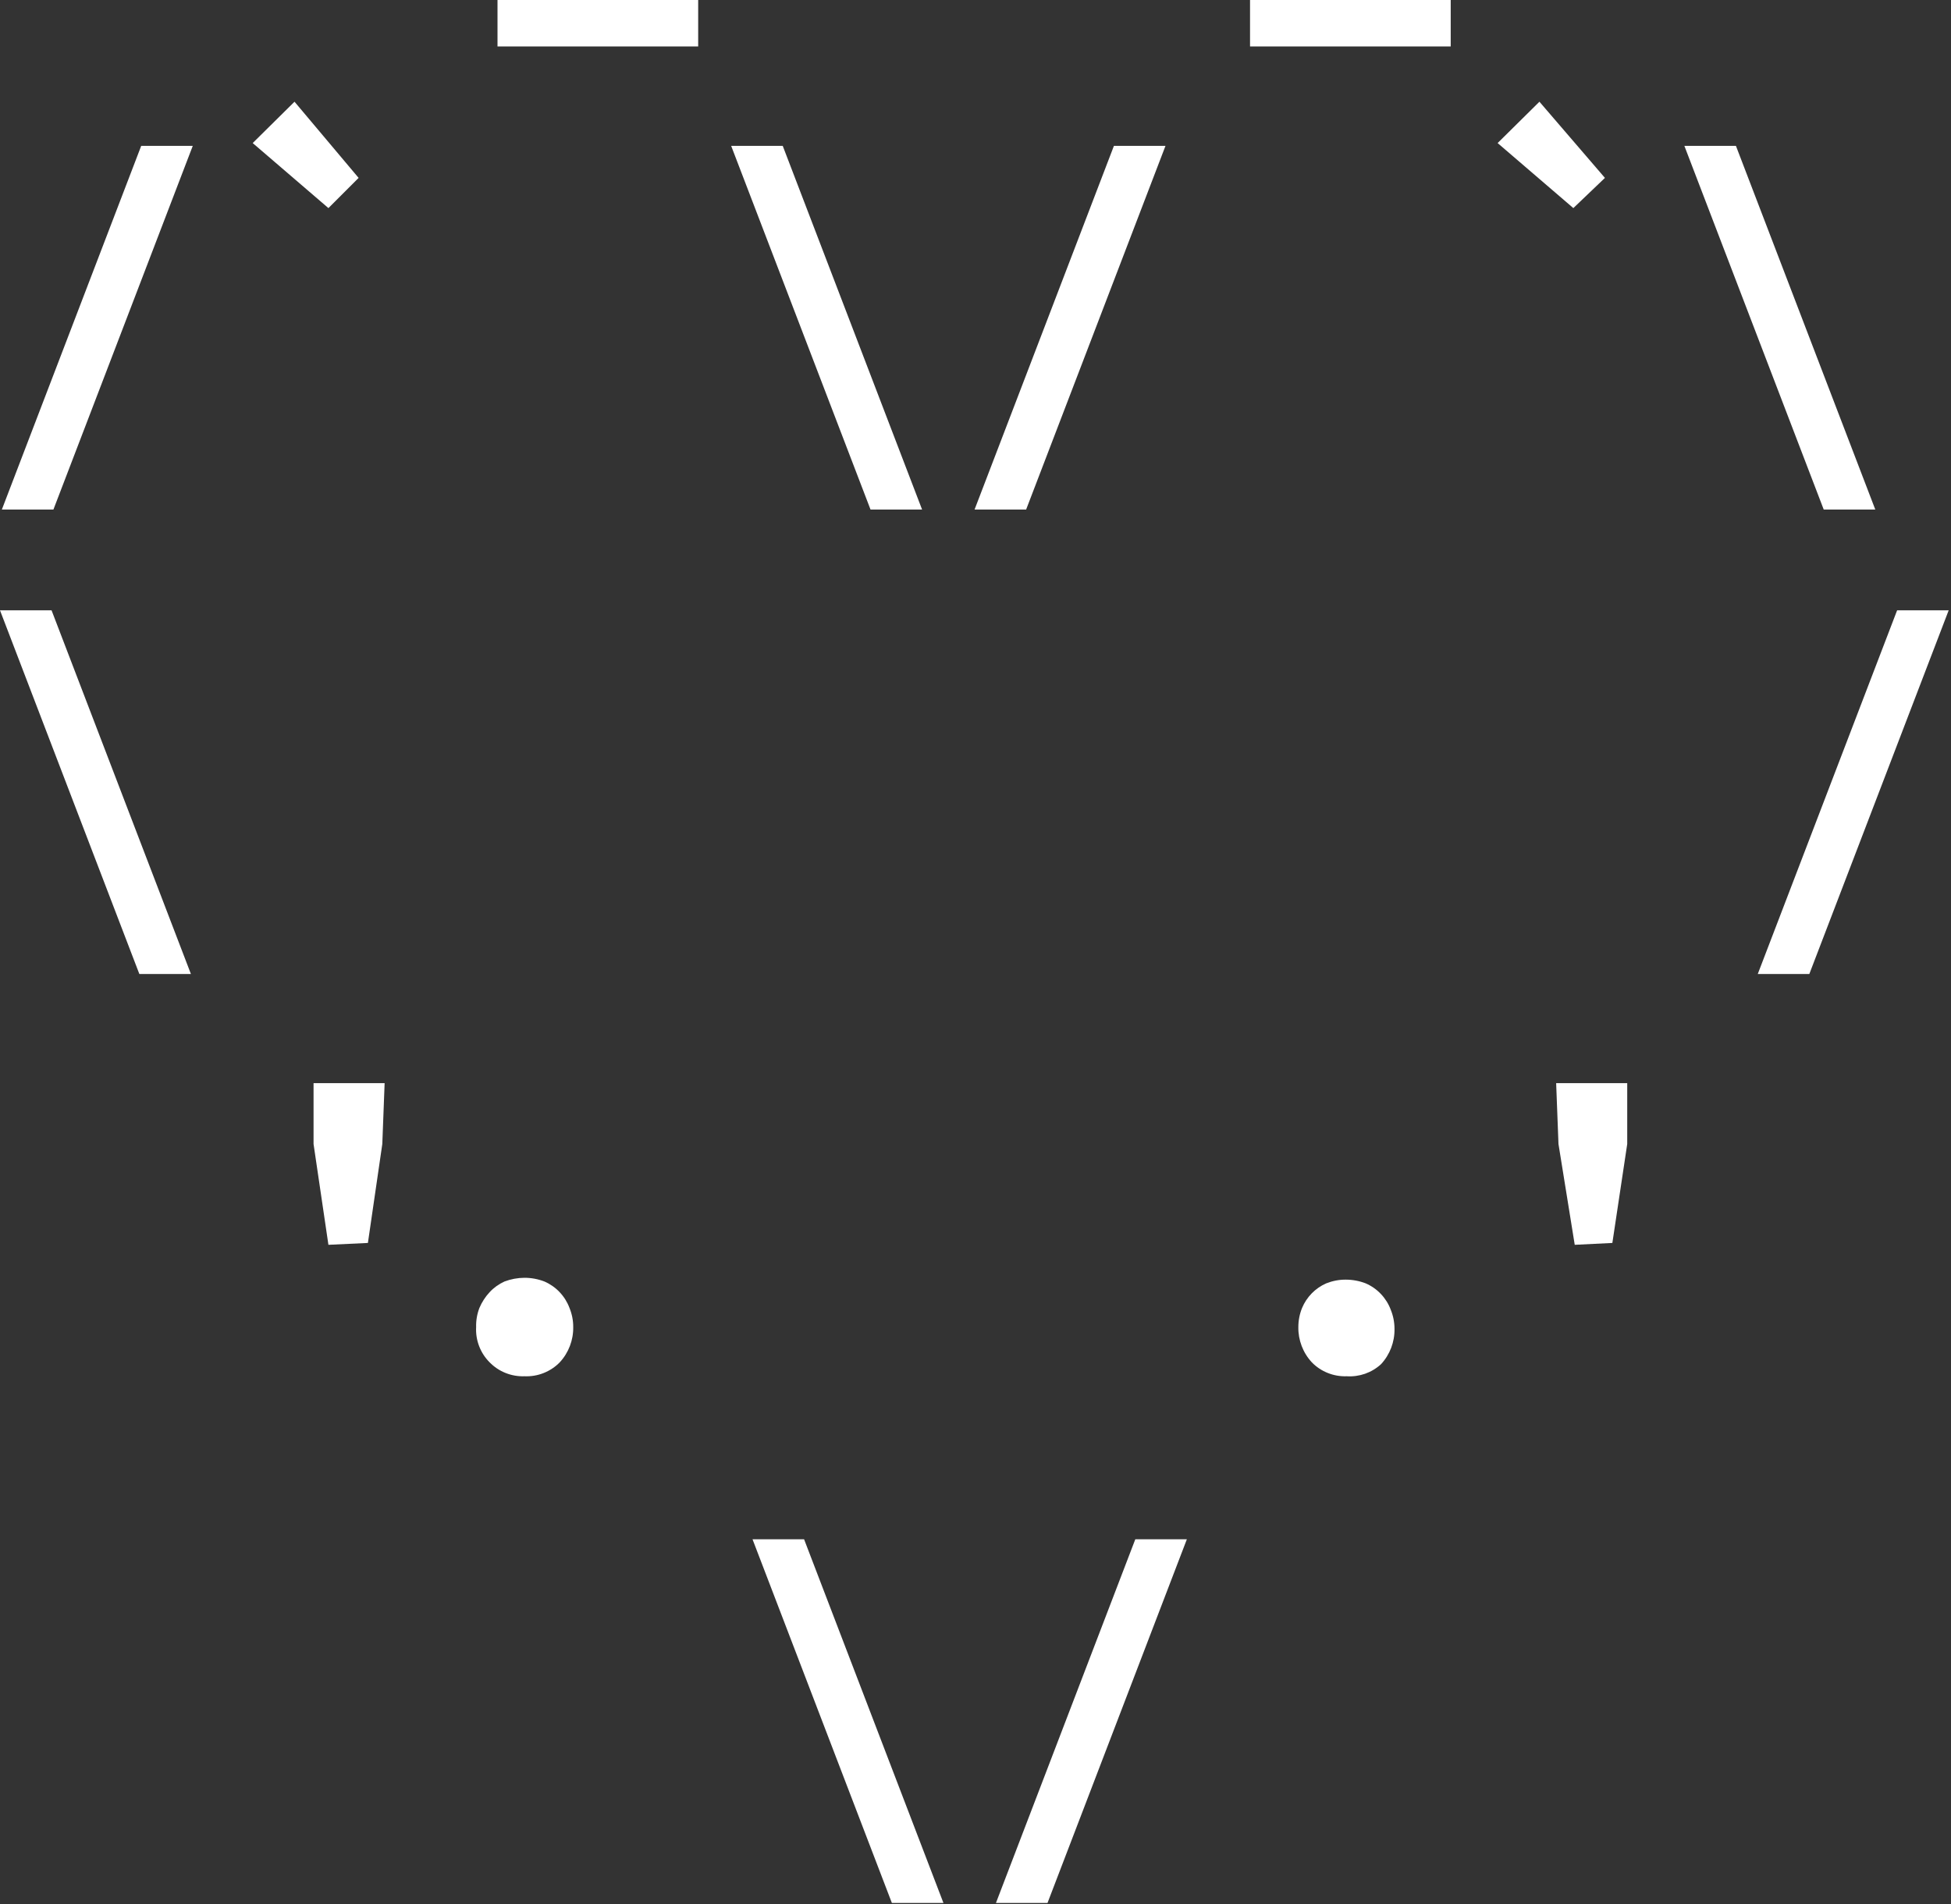 <?xml version="1.0" encoding="UTF-8"?> <svg xmlns="http://www.w3.org/2000/svg" width="42" height="41" viewBox="0 0 42 41" fill="none"><rect x="0" y="0" width="42" height="41" fill="#333333" stroke="none"/> <g id="cc38d13255edf4a99ab620378bb27db6"> <path id="0fdcc5a5c13fc02aa1368f69f027e272" d="M10.71 1V0H15.03V1H10.71Z" fill="white"></path> <path id="b10858792fceee29466ac14d57641d79" d="M26.91 1V0H31.23V1H26.91Z" fill="white"></path> <path id="35da9adc3278dba28b114dad4d05ab50" d="M0.04 10.97L3.04 3.14H4.15L1.15 10.97H0.04Z" fill="white"></path> <path id="2ef0dd0e5fc30e374065fcf0a41f4464" d="M7.07 4.48L5.44 3.08L6.34 2.19L7.72 3.83L7.07 4.48Z" fill="white"></path> <path id="dad8a7f878f8fa102726f217183e4d42" d="M18.74 10.97L15.74 3.14H16.85L19.85 10.97H18.74Z" fill="white"></path> <path id="e04bc7ea869210f878634213c6feedd6" d="M20.98 10.97L23.98 3.14H25.09L22.09 10.97H20.98Z" fill="white"></path> <path id="a5abeb221a95076d8b9b8529923d02dc" d="M33.87 4.48L32.24 3.08L33.14 2.19L34.55 3.83L33.87 4.48Z" fill="white"></path> <path id="e6c1e5003b3c1fd1c17317a37396c6b1" d="M39.26 10.97L36.26 3.14H37.37L40.37 10.97H39.26Z" fill="white"></path> <path id="34eeba8c235a80b6c7539a913616d405" d="M3 20.97L0 13.14H1.11L4.11 20.97H3Z" fill="white"></path> <path id="90aa7c16500fa0b25c309dc9583c86f0" d="M37.84 20.97L40.84 13.14H41.95L38.95 20.97H37.84Z" fill="white"></path> <path id="bec0647d2c1c503ccf0df63940170687" d="M7.07 26.8L6.75 24.63V23.32H8.28L8.23 24.63L7.92 26.76L7.07 26.8Z" fill="white"></path> <path id="37cdd488fae2a782939a5a7d74ba6124" d="M11.29 29.63C11.151 29.635 11.012 29.611 10.883 29.559C10.754 29.508 10.637 29.429 10.54 29.33C10.441 29.231 10.364 29.112 10.314 28.981C10.264 28.85 10.242 28.71 10.25 28.57C10.246 28.43 10.27 28.291 10.32 28.16C10.373 28.035 10.447 27.92 10.54 27.82C10.63 27.723 10.739 27.645 10.86 27.59C10.997 27.538 11.143 27.511 11.29 27.51C11.437 27.51 11.583 27.537 11.72 27.59C11.844 27.644 11.956 27.722 12.048 27.82C12.141 27.918 12.213 28.034 12.26 28.16C12.313 28.29 12.341 28.429 12.34 28.57C12.345 28.851 12.241 29.124 12.05 29.33C11.952 29.431 11.833 29.509 11.702 29.561C11.571 29.613 11.431 29.636 11.29 29.63Z" fill="white"></path> <path id="aa133a95829680376e7a51a6aa6a18c8" d="M28.99 29.63C28.851 29.635 28.712 29.611 28.583 29.559C28.454 29.508 28.337 29.43 28.24 29.33C28.049 29.124 27.945 28.851 27.95 28.57C27.95 28.43 27.977 28.29 28.03 28.16C28.129 27.923 28.315 27.733 28.55 27.63C28.684 27.577 28.826 27.549 28.97 27.55C29.117 27.55 29.263 27.577 29.4 27.63C29.524 27.684 29.636 27.762 29.728 27.86C29.821 27.958 29.893 28.073 29.94 28.2C29.993 28.33 30.02 28.47 30.02 28.61C30.025 28.891 29.921 29.164 29.73 29.37C29.631 29.461 29.514 29.531 29.387 29.576C29.259 29.62 29.125 29.639 28.99 29.63Z" fill="white"></path> <path id="a2b331c8e99cc0ee4421e25022e5f98a" d="M33.9 26.8L33.55 24.63L33.5 23.32H35.03V24.63L34.71 26.76L33.9 26.8Z" fill="white"></path> <path id="ff9e2a9b10624dfb646c7aab95a6b0c8" d="M19.2 40.97L16.2 33.14H17.31L20.31 40.97H19.2Z" fill="white"></path> <path id="459ceb1da81c3d72342c3ee9aff53ad0" d="M21.44 40.97L24.44 33.14H25.55L22.55 40.97H21.44Z" fill="white"></path> </g> </svg> 